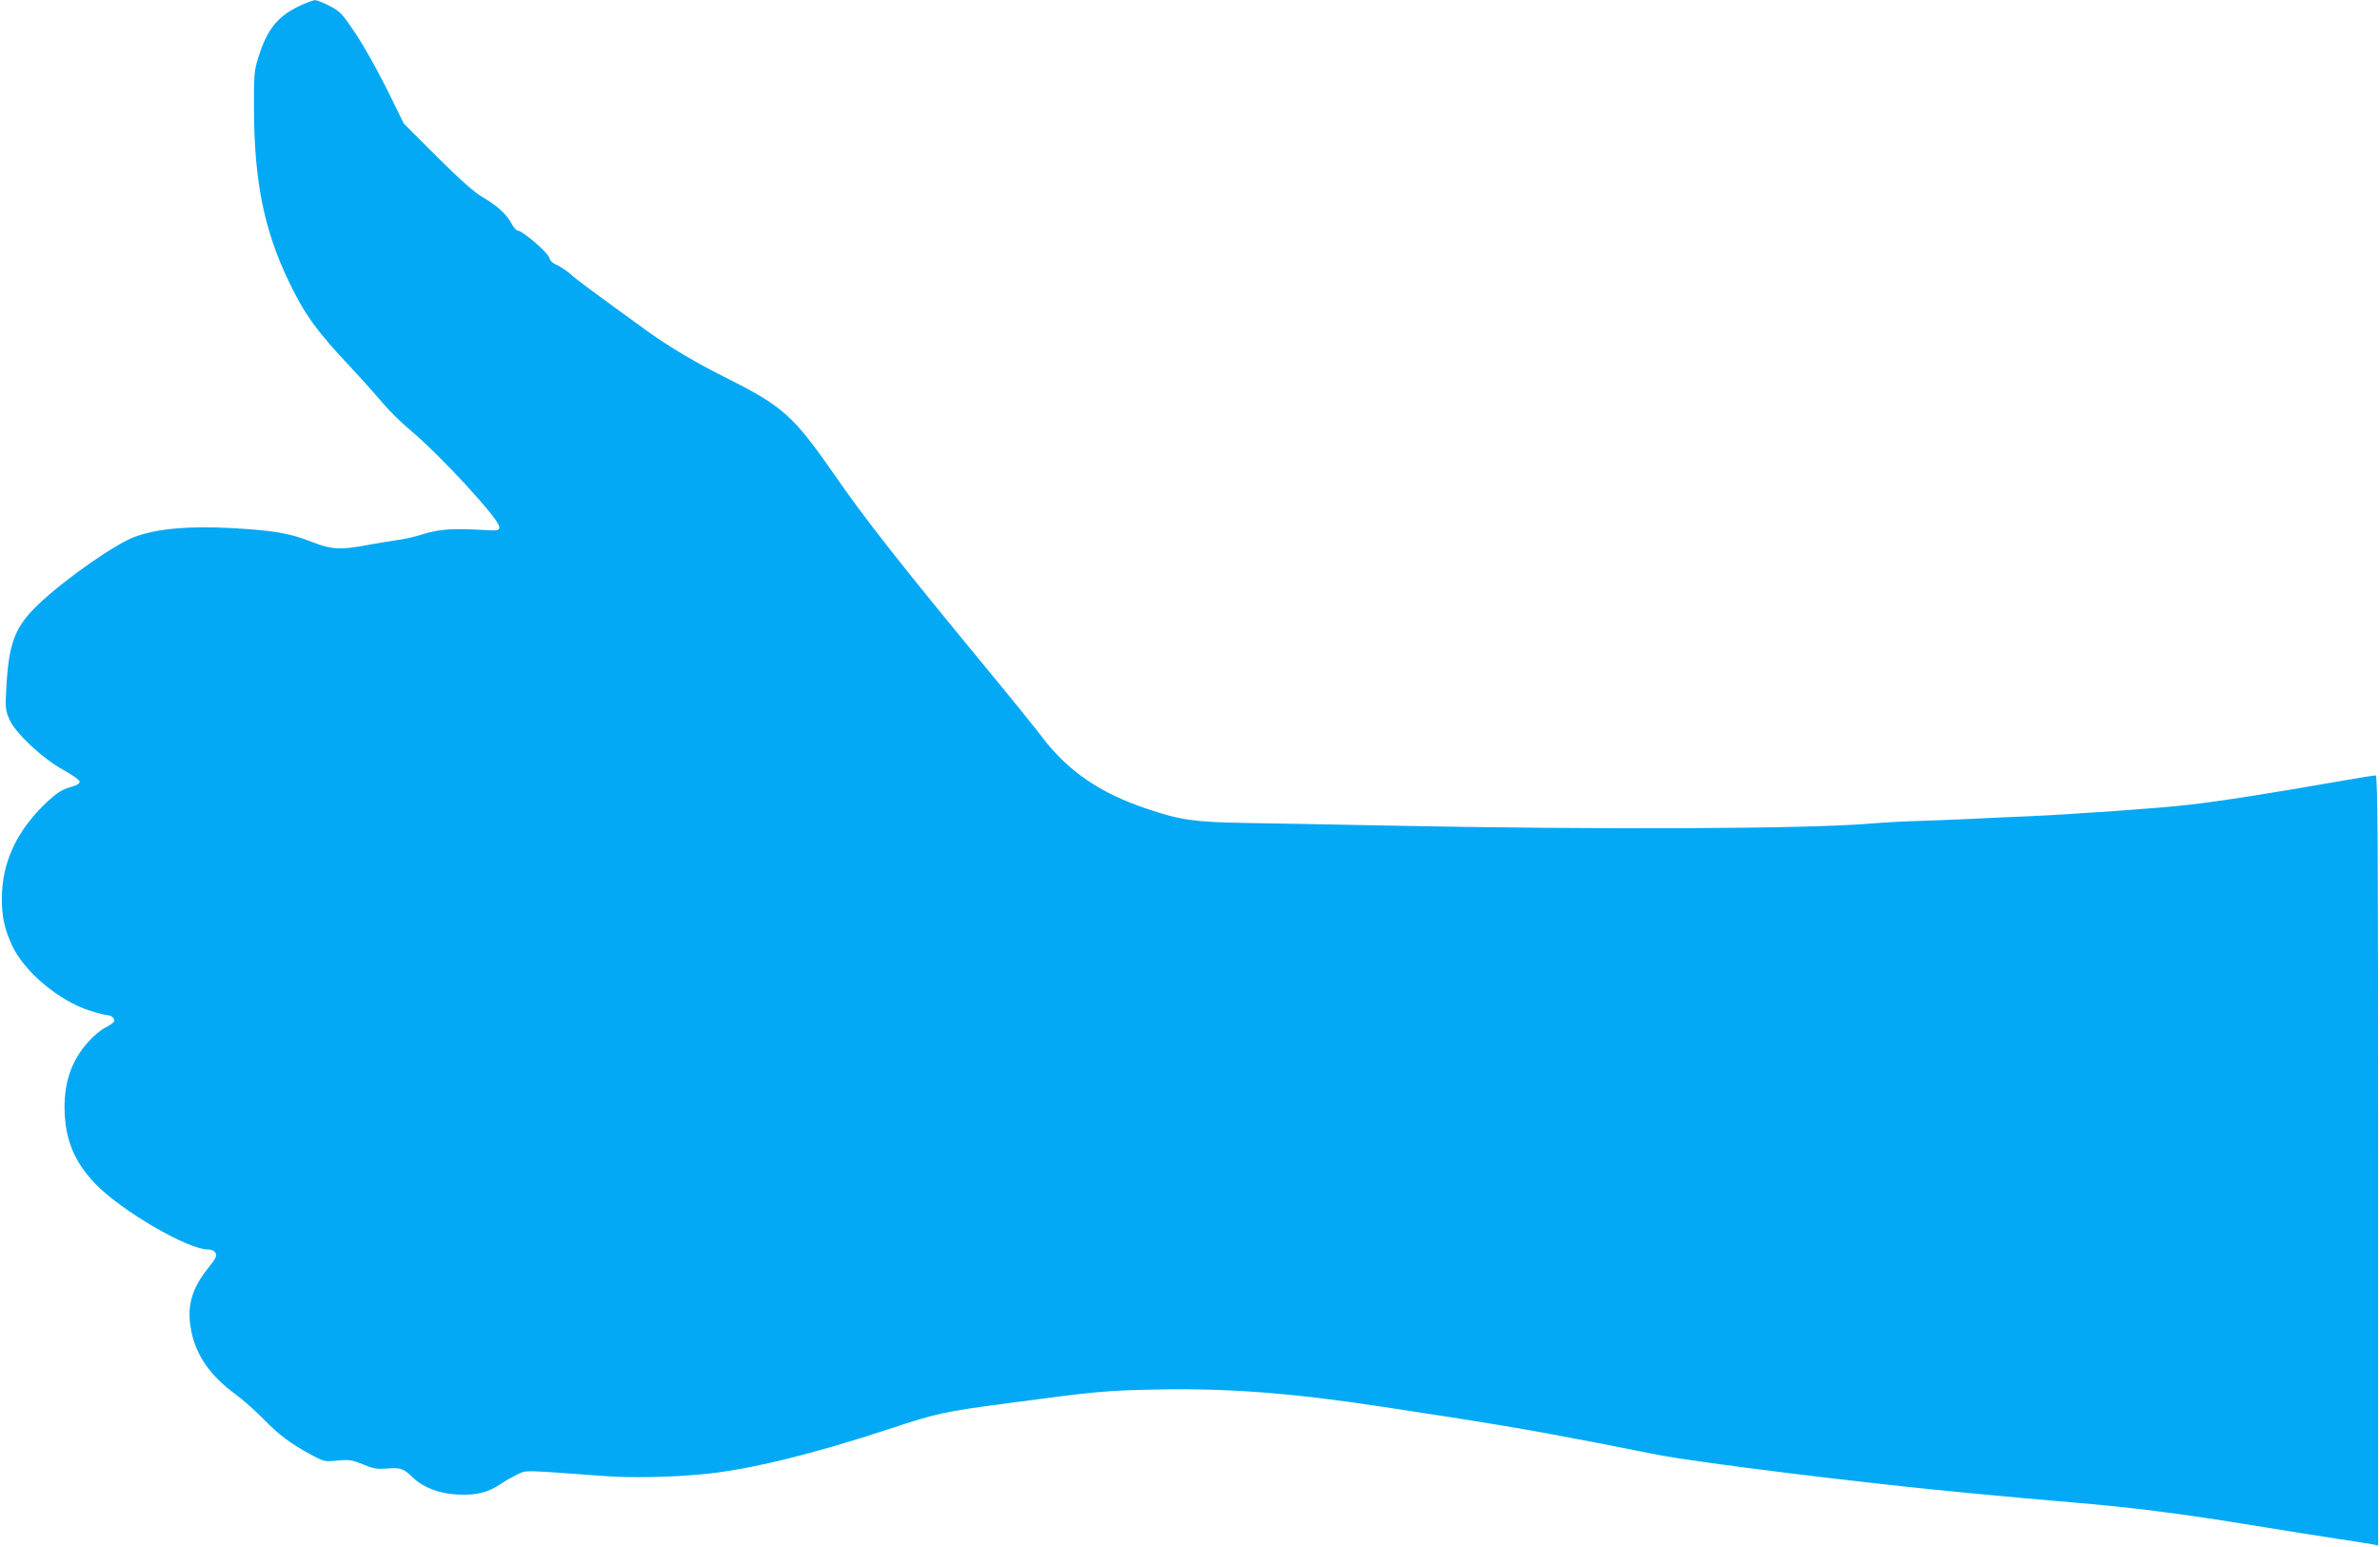 <?xml version="1.0" standalone="no"?>
<!DOCTYPE svg PUBLIC "-//W3C//DTD SVG 20010904//EN"
 "http://www.w3.org/TR/2001/REC-SVG-20010904/DTD/svg10.dtd">
<svg version="1.0" xmlns="http://www.w3.org/2000/svg"
 width="1280pt" height="832pt" viewBox="0 0 1280 832"
 preserveAspectRatio="xMidYMid meet">
<g transform="translate(0,832) scale(0.1,-0.1)"
fill="#03a9f4" stroke="none">
<path d="M1604 8285 c-113 -55 -169 -126 -215 -275 -22 -69 -24 -92 -23 -280
1 -381 54 -645 184 -917 84 -178 152 -273 334 -466 63 -67 141 -155 174 -194
33 -40 102 -108 154 -151 163 -138 473 -475 473 -515 0 -21 -3 -22 -90 -17
-164 9 -235 4 -320 -23 -44 -14 -105 -28 -135 -31 -30 -4 -101 -16 -158 -26
-150 -29 -198 -26 -301 14 -120 48 -206 63 -436 76 -229 12 -394 -2 -517 -46
-103 -36 -373 -224 -518 -361 -129 -122 -163 -208 -176 -453 -6 -106 -5 -119
16 -168 32 -74 178 -211 291 -273 46 -25 85 -53 87 -61 2 -12 -12 -21 -52 -32
-43 -13 -71 -31 -121 -77 -165 -155 -245 -326 -245 -523 0 -100 15 -166 57
-255 66 -139 253 -295 415 -346 43 -14 87 -25 97 -25 23 0 42 -22 33 -36 -4
-6 -26 -21 -48 -32 -23 -12 -63 -45 -88 -74 -88 -97 -129 -210 -129 -353 1
-167 49 -289 164 -410 137 -144 498 -355 608 -355 19 0 34 -7 40 -19 9 -15 1
-30 -38 -79 -93 -115 -119 -214 -91 -346 26 -128 103 -237 237 -335 37 -27
104 -86 148 -131 86 -88 151 -137 261 -195 67 -36 72 -37 140 -30 63 6 78 3
135 -20 54 -23 74 -27 130 -23 74 6 88 1 139 -48 59 -56 142 -87 242 -92 101
-5 165 11 235 60 24 16 64 38 89 50 50 22 17 22 474 -11 134 -10 345 -6 515
10 242 22 585 105 1005 243 260 86 296 94 645 140 464 62 525 68 795 73 379 8
732 -19 1210 -92 576 -87 800 -125 1155 -194 110 -22 259 -51 330 -65 229 -44
1129 -155 1665 -205 217 -21 445 -41 565 -51 331 -28 583 -60 980 -125 149
-24 347 -56 440 -70 94 -14 182 -28 198 -31 l27 -6 0 2071 c0 1672 -2 2071
-13 2071 -7 0 -78 -11 -157 -25 -379 -67 -684 -115 -855 -134 -145 -17 -611
-50 -855 -61 -124 -5 -272 -12 -330 -15 -58 -3 -172 -7 -255 -10 -82 -2 -206
-9 -275 -15 -341 -28 -1446 -33 -2590 -10 -289 6 -633 12 -765 14 -272 5 -346
15 -526 76 -253 84 -427 204 -566 388 -32 42 -163 205 -293 362 -478 580 -662
814 -826 1052 -214 308 -275 363 -561 507 -179 89 -320 173 -443 261 -302 219
-379 276 -412 306 -21 18 -53 40 -72 48 -23 10 -38 24 -42 40 -6 27 -145 146
-170 146 -8 0 -22 17 -33 38 -25 48 -80 99 -156 142 -41 23 -119 92 -242 214
l-181 181 -91 185 c-51 102 -126 237 -169 300 -70 105 -82 118 -137 147 -33
17 -69 32 -80 32 -11 0 -52 -15 -91 -34z"/>
</g>
</svg>
